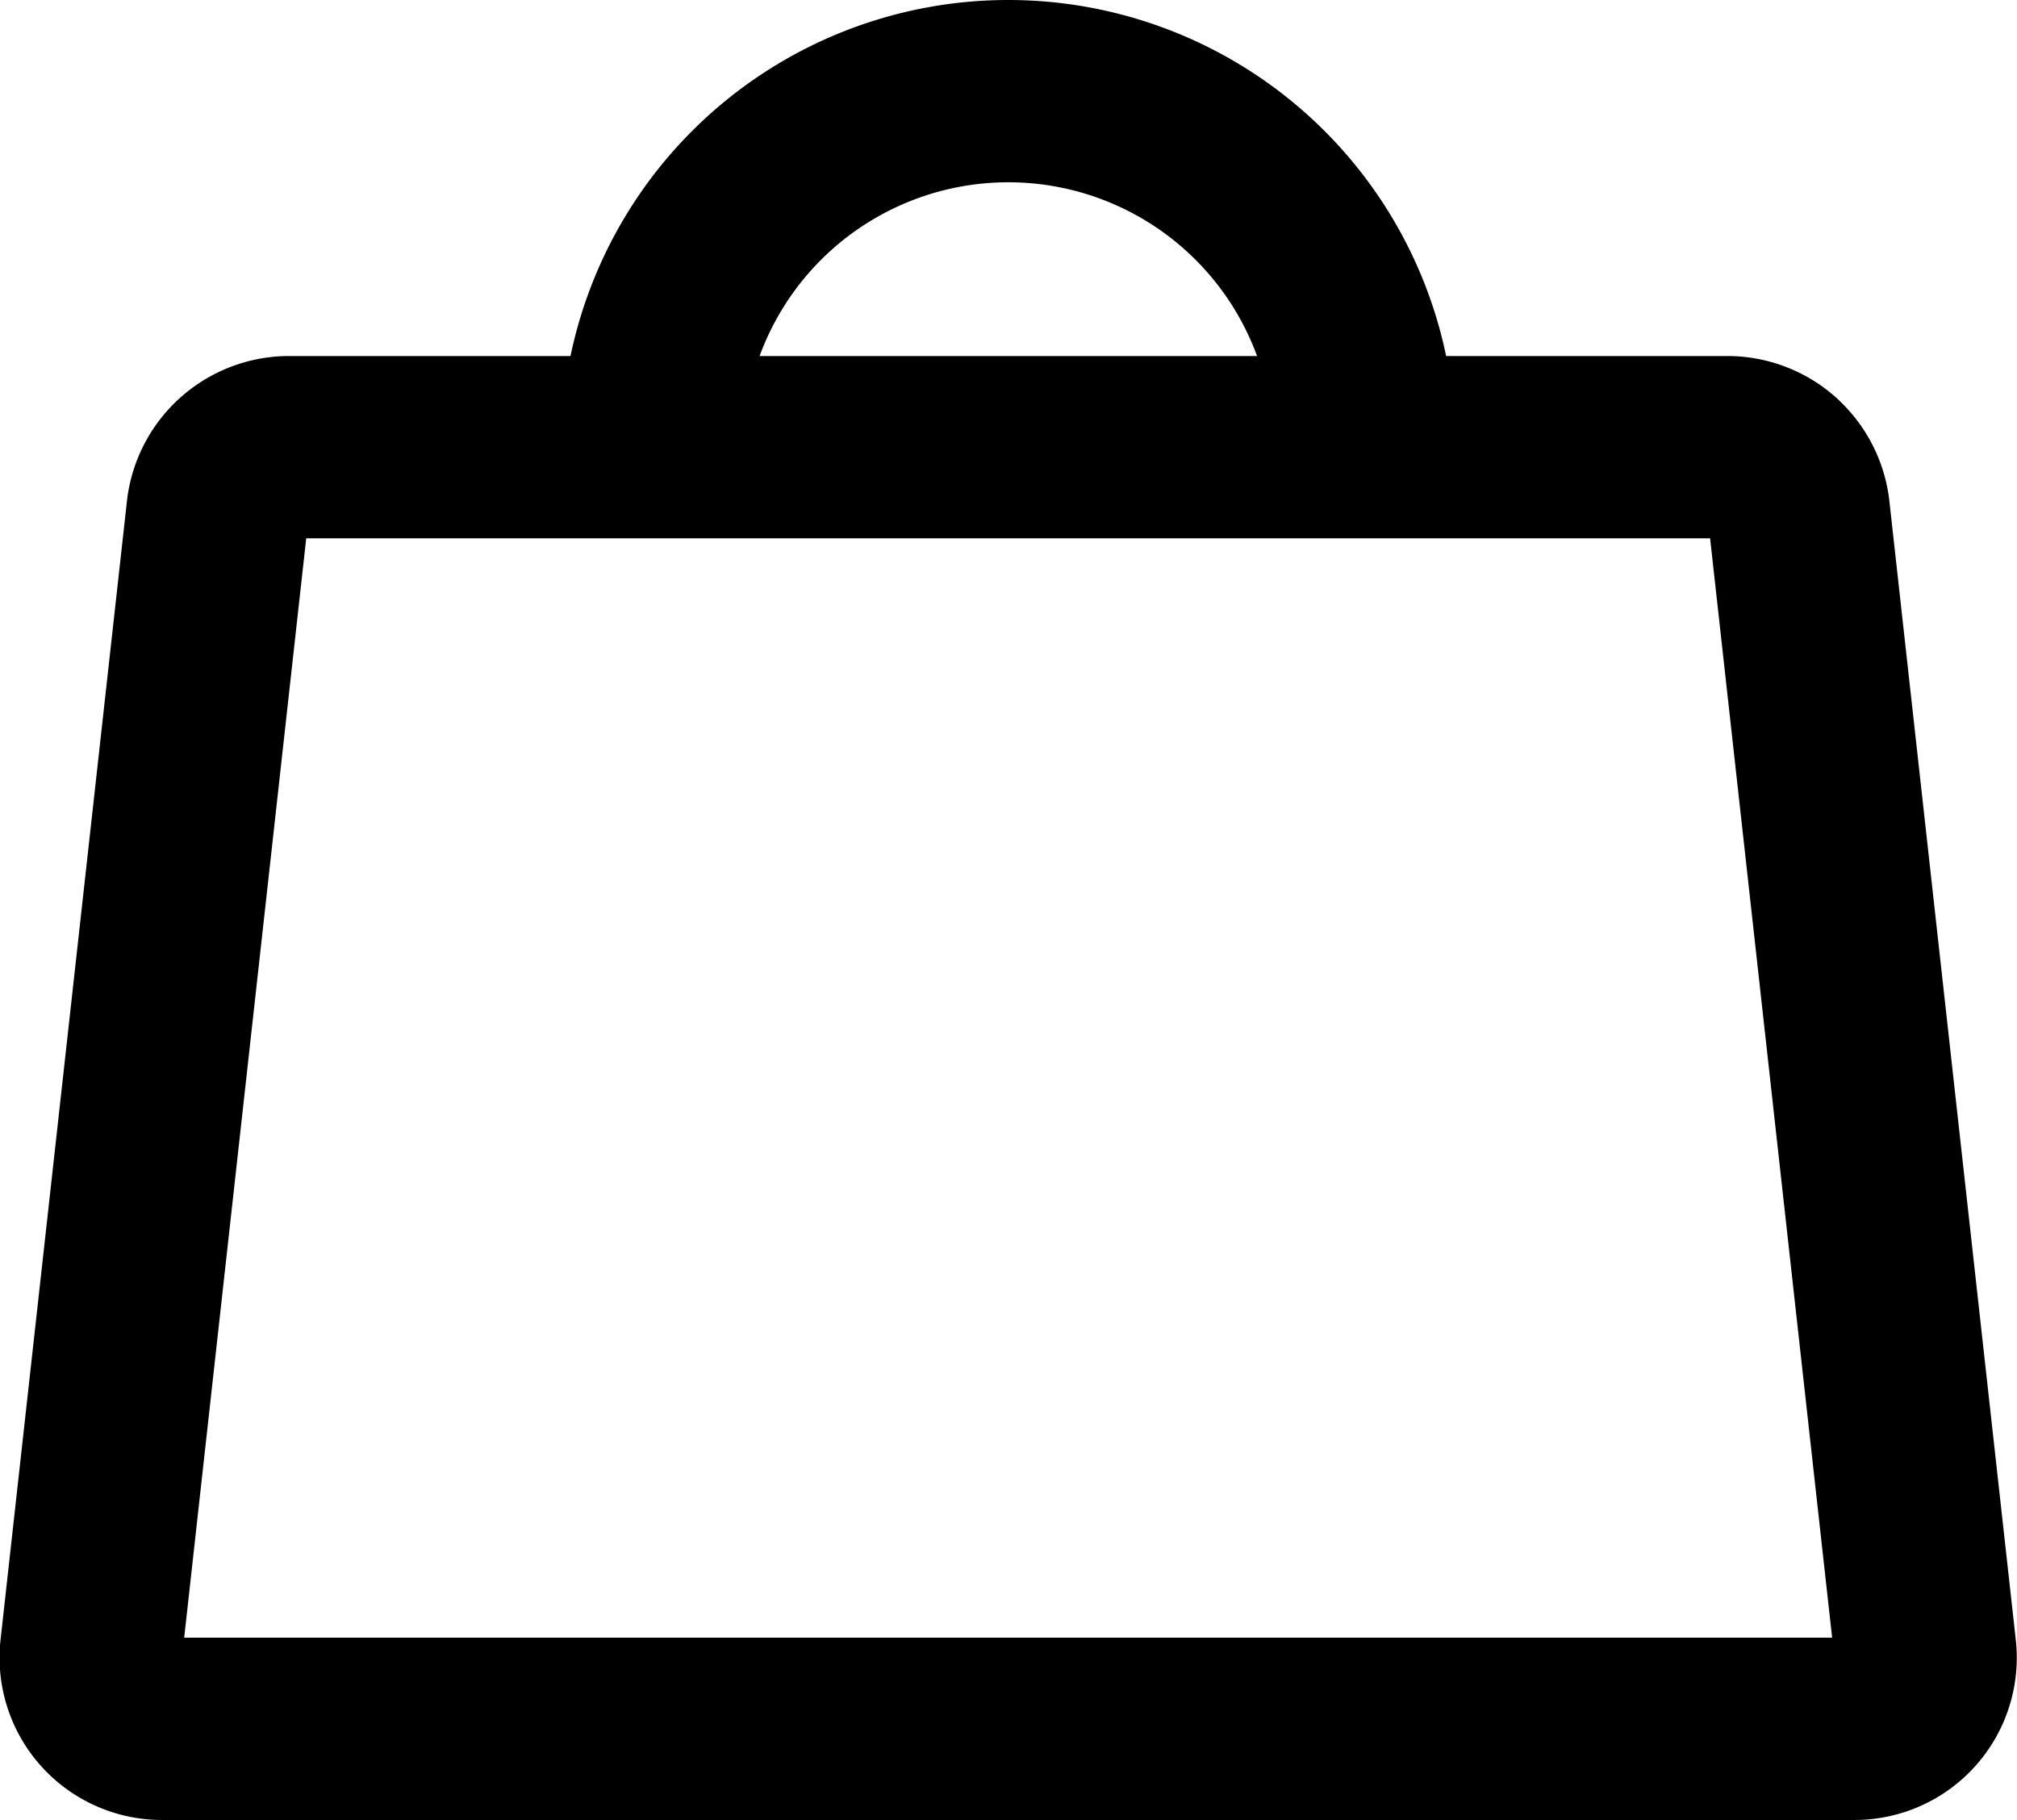 <svg xmlns="http://www.w3.org/2000/svg" width="17.703" height="15.975" viewBox="0 0 17.703 15.975">
  <g id="Component_4" data-name="Component 4" transform="translate(0.8 0.8)">
    <g id="Component_2" data-name="Component 2">
      <path id="Vector" d="M14.78,3.285a.633.633,0,0,1,.207.395l1.11,10a.624.624,0,0,1-.617.695H.621A.625.625,0,0,1,0,13.68l1.11-10a.633.633,0,0,1,.625-.555H14.364a.633.633,0,0,1,.417.16Zm-9.855-.16a3.125,3.125,0,1,1,6.25,0" transform="translate(0)" fill="none" stroke="#000" stroke-linecap="round" stroke-linejoin="round" stroke-width="1.6"/>
    </g>
  </g>
</svg>
